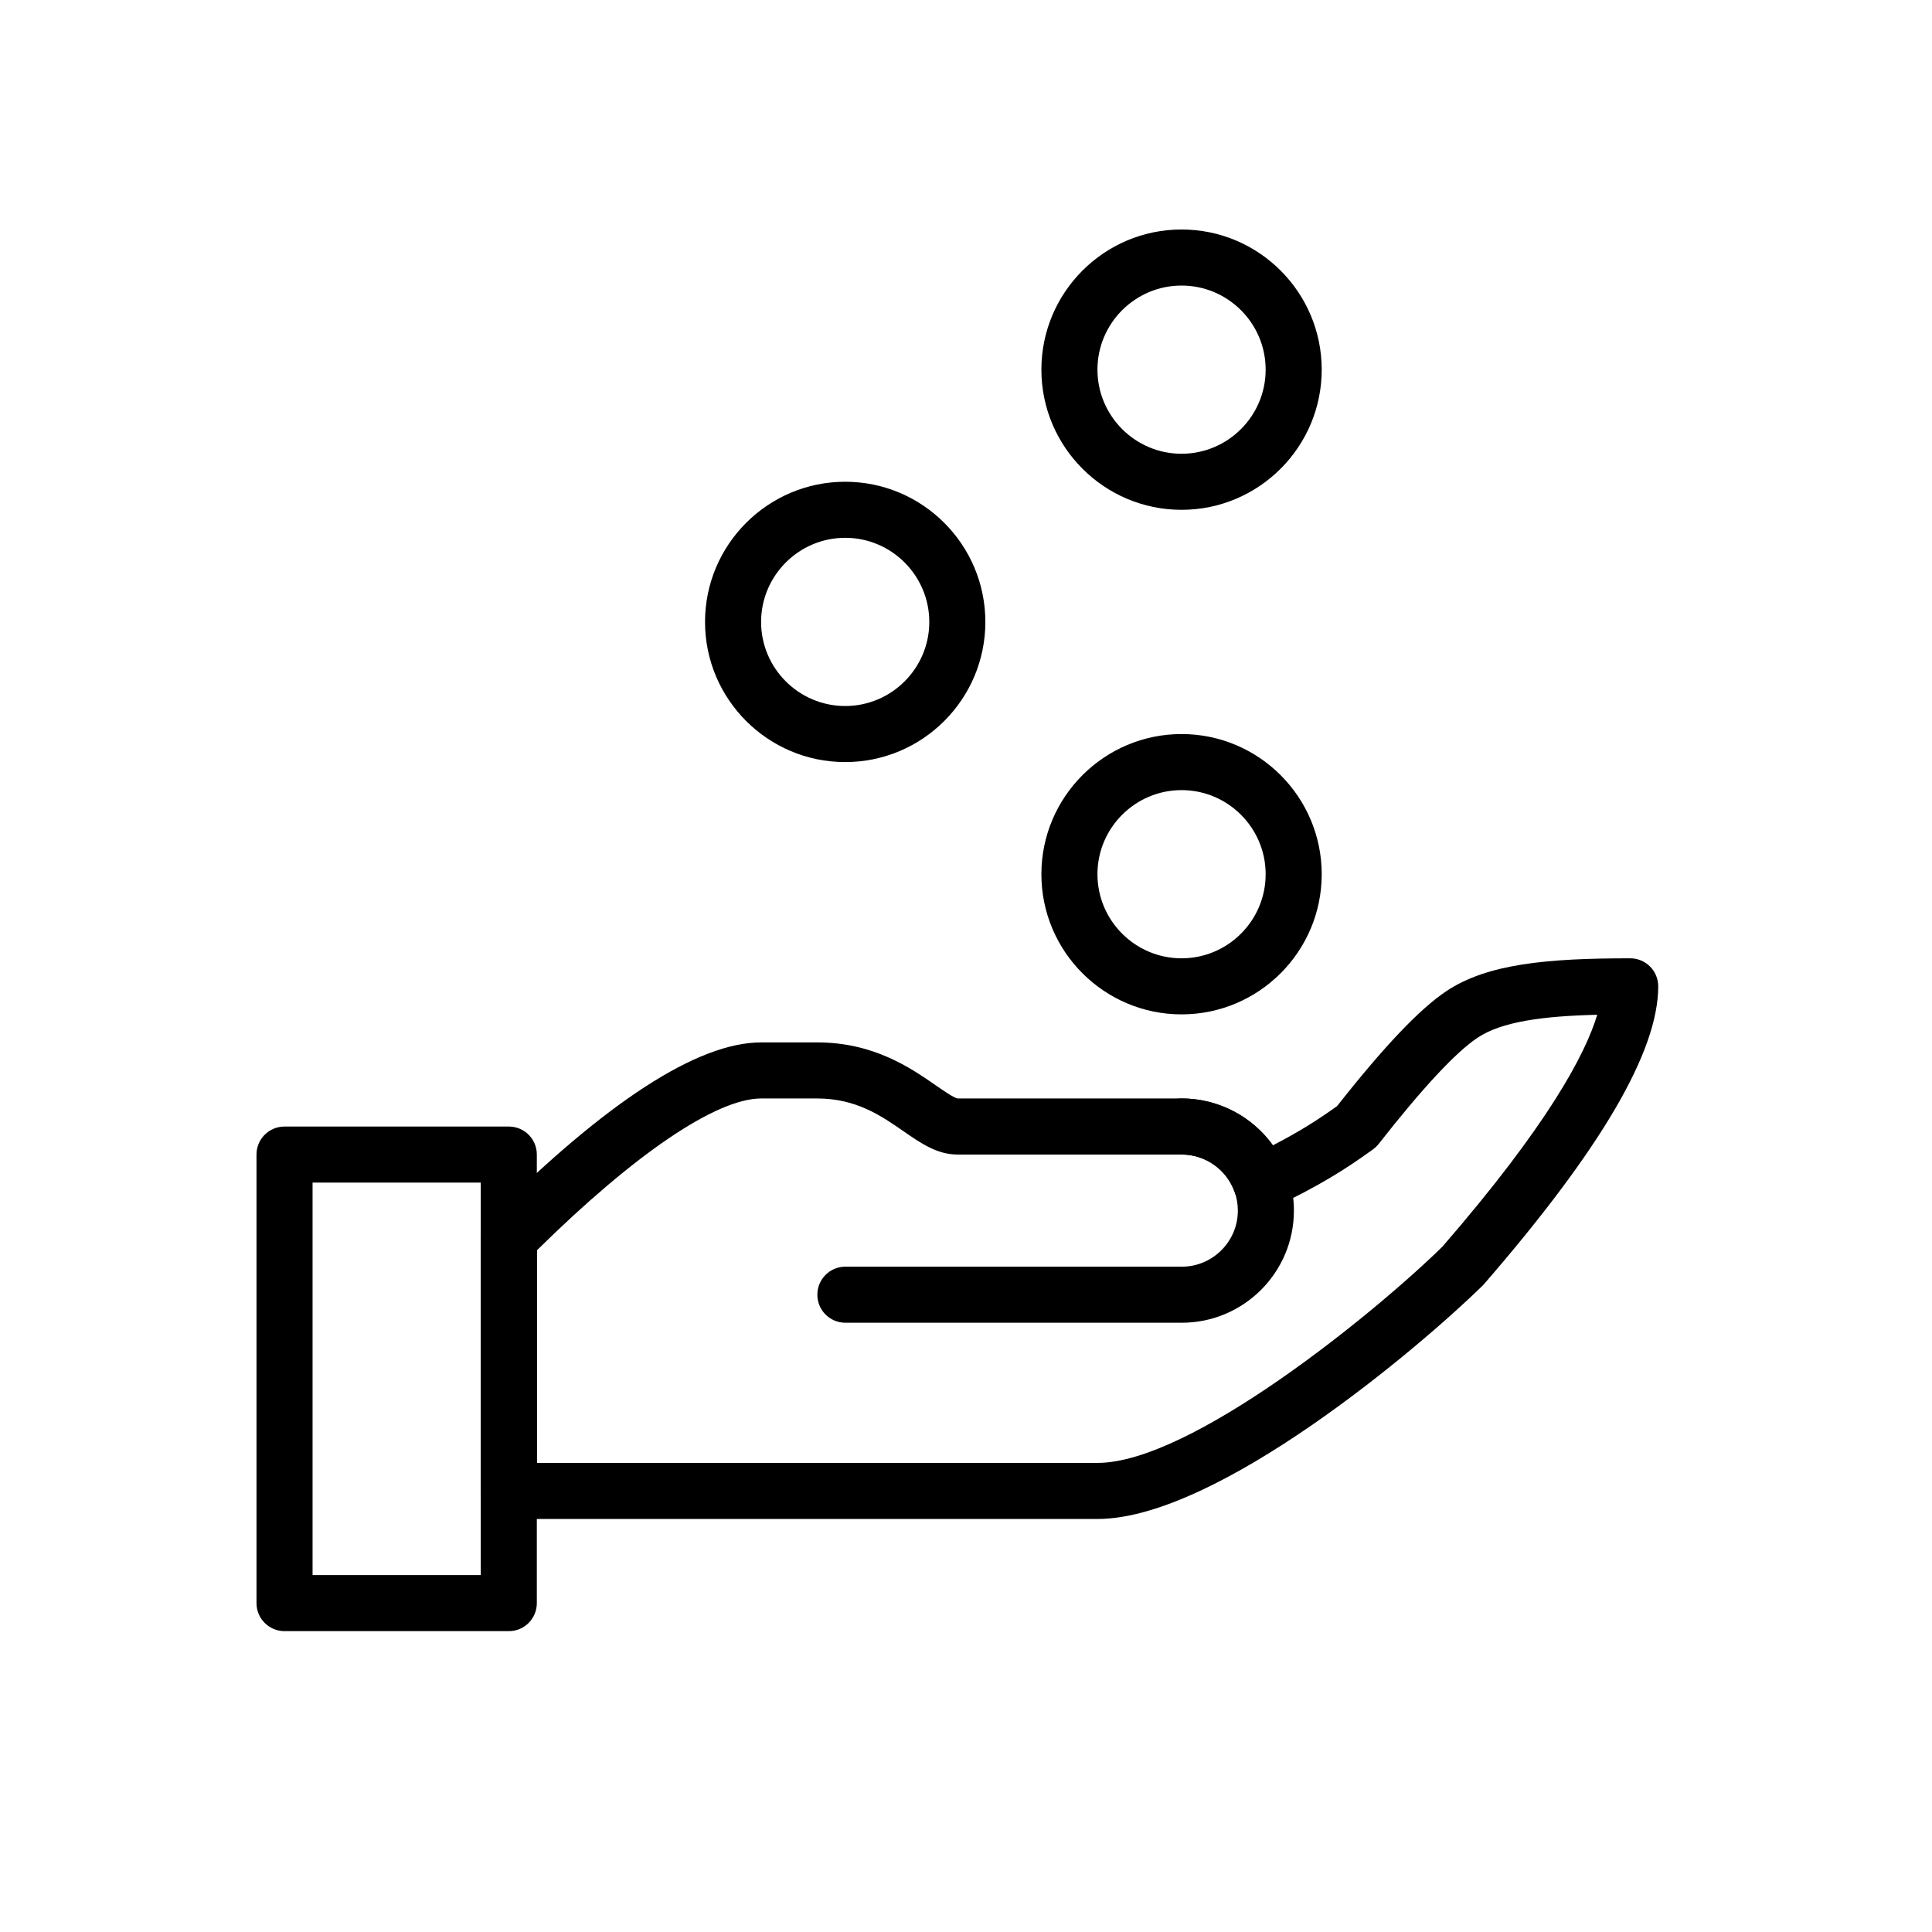 <?xml version="1.0" encoding="UTF-8"?>
<svg xmlns="http://www.w3.org/2000/svg" width="51" height="51" viewBox="0 0 51 51" fill="none">
  <path d="M28.973 40.097H13.433C13.024 40.097 12.693 39.767 12.693 39.357V32.697C12.693 32.502 12.771 32.313 12.91 32.174C16 29.084 18.418 27.517 20.093 27.517H21.573C23.068 27.517 24.043 28.195 24.69 28.642C24.897 28.785 25.18 28.983 25.282 28.997H31.193C32.164 28.997 33.055 29.473 33.601 30.234C34.319 29.862 34.79 29.56 35.296 29.198C36.535 27.624 37.48 26.629 38.184 26.161C39.264 25.442 40.841 25.297 43.033 25.297C43.443 25.297 43.773 25.628 43.773 26.037C43.773 27.759 42.262 30.338 39.153 33.922C37.487 35.557 32.137 40.097 28.973 40.097ZM14.173 38.617H28.973C31.422 38.617 36.248 34.697 38.075 32.91C40.864 29.693 41.851 27.826 42.163 26.787C40.733 26.823 39.646 26.965 39.003 27.394C38.429 27.777 37.551 28.72 36.395 30.195C36.352 30.249 36.303 30.297 36.247 30.338C35.518 30.866 34.852 31.288 33.606 31.885C33.417 31.976 33.196 31.98 33.004 31.901C32.81 31.821 32.659 31.663 32.59 31.464C32.381 30.874 31.82 30.477 31.193 30.477H25.273C24.737 30.477 24.303 30.176 23.846 29.859C23.264 29.456 22.604 28.997 21.573 28.997H20.093C18.911 28.997 16.76 30.454 14.173 33.005V38.617Z" fill="black"></path>
  <path d="M31.196 34.917H22.316C21.907 34.917 21.576 34.587 21.576 34.177C21.576 33.768 21.907 33.437 22.316 33.437H31.196C32.012 33.437 32.676 32.773 32.676 31.957C32.676 31.788 32.648 31.622 32.592 31.466C32.383 30.875 31.823 30.477 31.196 30.477C30.787 30.477 30.456 30.147 30.456 29.737C30.456 29.328 30.787 28.997 31.196 28.997C32.449 28.997 33.572 29.792 33.988 30.974C34.099 31.29 34.156 31.62 34.156 31.957C34.156 33.59 32.829 34.917 31.196 34.917Z" fill="black"></path>
  <path d="M13.431 43.058H7.511C7.102 43.058 6.771 42.727 6.771 42.318V30.477C6.771 30.068 7.102 29.738 7.511 29.738H13.431C13.841 29.738 14.171 30.068 14.171 30.477V42.318C14.171 42.727 13.841 43.058 13.431 43.058ZM8.251 41.578H12.691V31.218H8.251V41.578Z" fill="black"></path>
  <path d="M31.19 26.777C29.149 26.777 27.49 25.118 27.49 23.077C27.49 21.037 29.149 19.377 31.19 19.377C33.231 19.377 34.89 21.037 34.89 23.077C34.89 25.118 33.231 26.777 31.19 26.777ZM31.19 20.857C29.967 20.857 28.97 21.854 28.97 23.077C28.97 24.301 29.967 25.297 31.19 25.297C32.414 25.297 33.41 24.301 33.41 23.077C33.41 21.854 32.414 20.857 31.19 20.857Z" fill="black"></path>
  <path d="M22.311 20.117C20.271 20.117 18.611 18.458 18.611 16.418C18.611 14.377 20.271 12.717 22.311 12.717C24.352 12.717 26.011 14.377 26.011 16.418C26.011 18.458 24.352 20.117 22.311 20.117ZM22.311 14.197C21.088 14.197 20.091 15.194 20.091 16.418C20.091 17.641 21.088 18.637 22.311 18.637C23.535 18.637 24.531 17.641 24.531 16.418C24.531 15.194 23.535 14.197 22.311 14.197Z" fill="black"></path>
  <path d="M31.19 13.458C29.149 13.458 27.49 11.798 27.49 9.758C27.49 7.717 29.149 6.058 31.19 6.058C33.231 6.058 34.89 7.717 34.89 9.758C34.89 11.798 33.231 13.458 31.19 13.458ZM31.19 7.538C29.967 7.538 28.97 8.534 28.97 9.758C28.97 10.981 29.967 11.978 31.19 11.978C32.414 11.978 33.41 10.981 33.41 9.758C33.41 8.534 32.414 7.538 31.19 7.538Z" fill="black"></path>
</svg>
